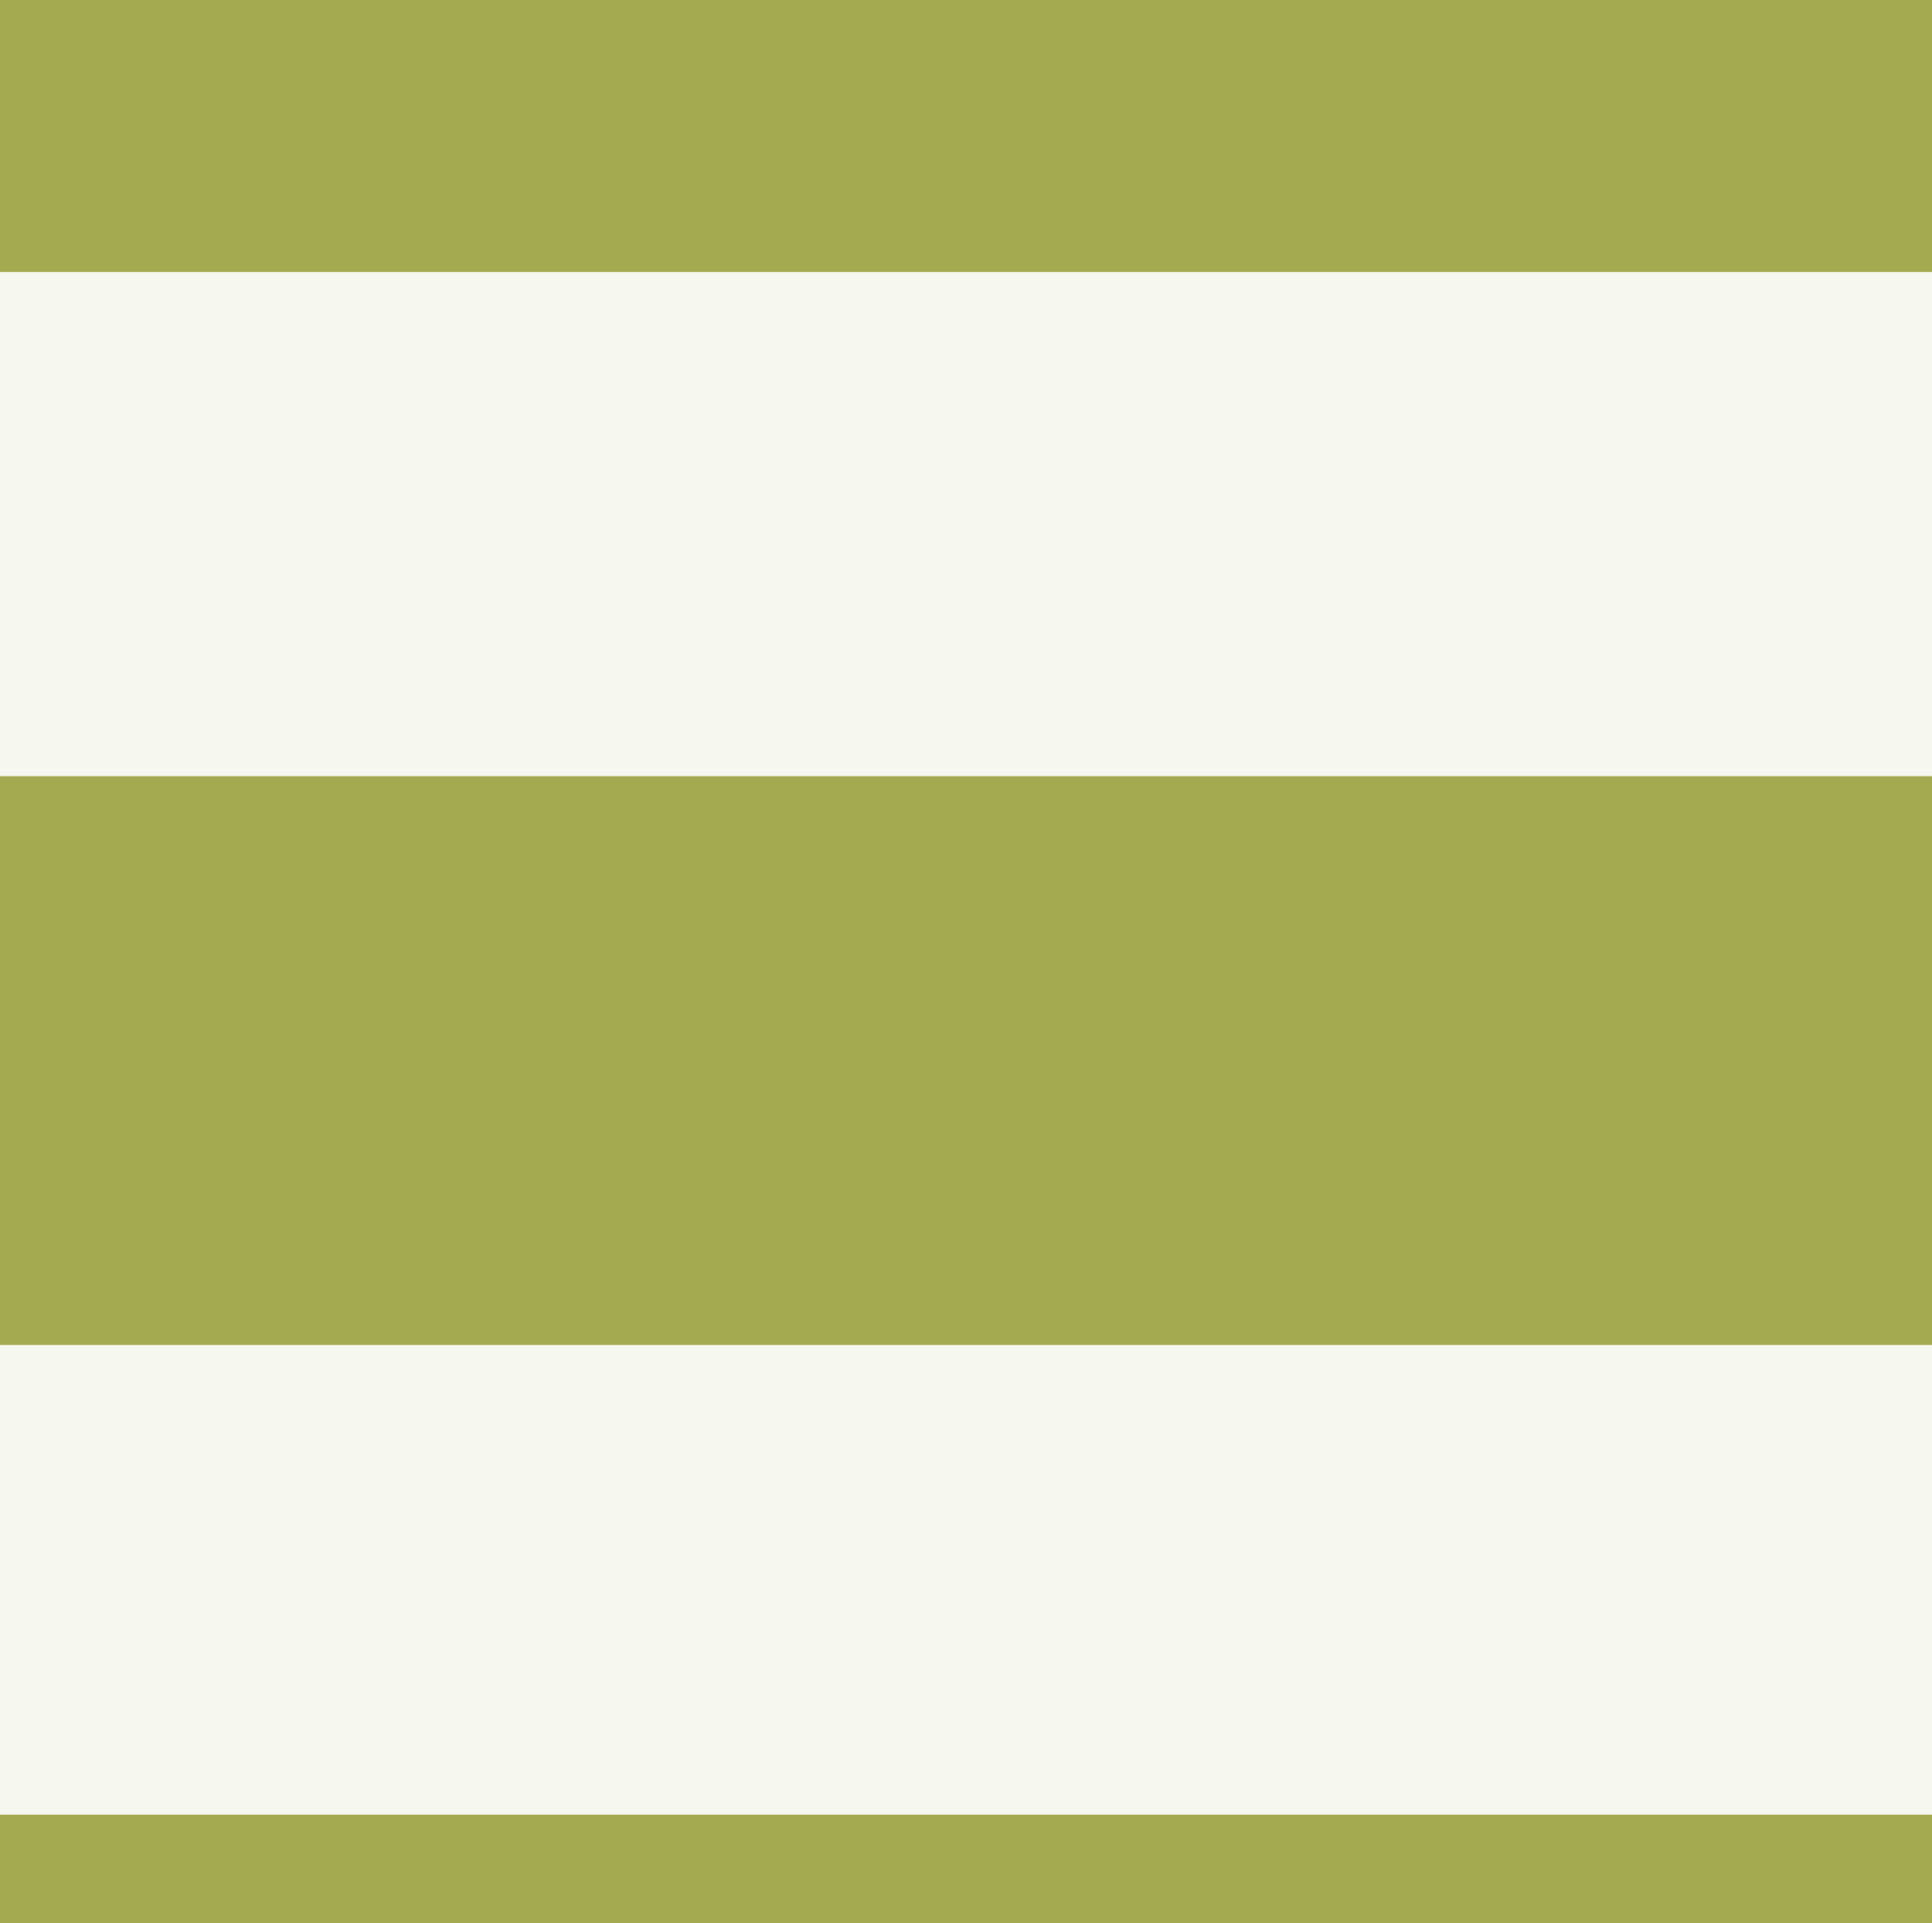 <?xml version="1.0" encoding="utf-8"?>
<!-- Generator: Adobe Illustrator 23.0.3, SVG Export Plug-In . SVG Version: 6.00 Build 0)  -->
<svg version="1.1" id="bdbe5a54-4307-4775-9135-71a71ea192d3"
	 xmlns="http://www.w3.org/2000/svg" xmlns:xlink="http://www.w3.org/1999/xlink" x="0px" y="0px" viewBox="0 0 140.6 140"
	 style="enable-background:new 0 0 140.6 140;" xml:space="preserve">
<style type="text/css">
	.st0{fill:#A4AA4F;}
	.st1{opacity:0.9;}
	.st2{fill:#FFFFFF;}
</style>
<title>gruen_doppelrollo</title>
<g id="ea387b84-0e2a-4989-a654-0b15a70d1487">
	<rect id="bf9f11a0-4ceb-4b3a-b10a-2c546e474b01" class="st0" width="140.6" height="140"/>
	<g id="e3448649-1160-4739-bbc6-c8c492eb3106" class="st1">
		<rect y="19.8" class="st2" width="140.6" height="36.7"/>
		<rect y="97.9" class="st2" width="140.6" height="34.2"/>
	</g>
</g>
</svg>
